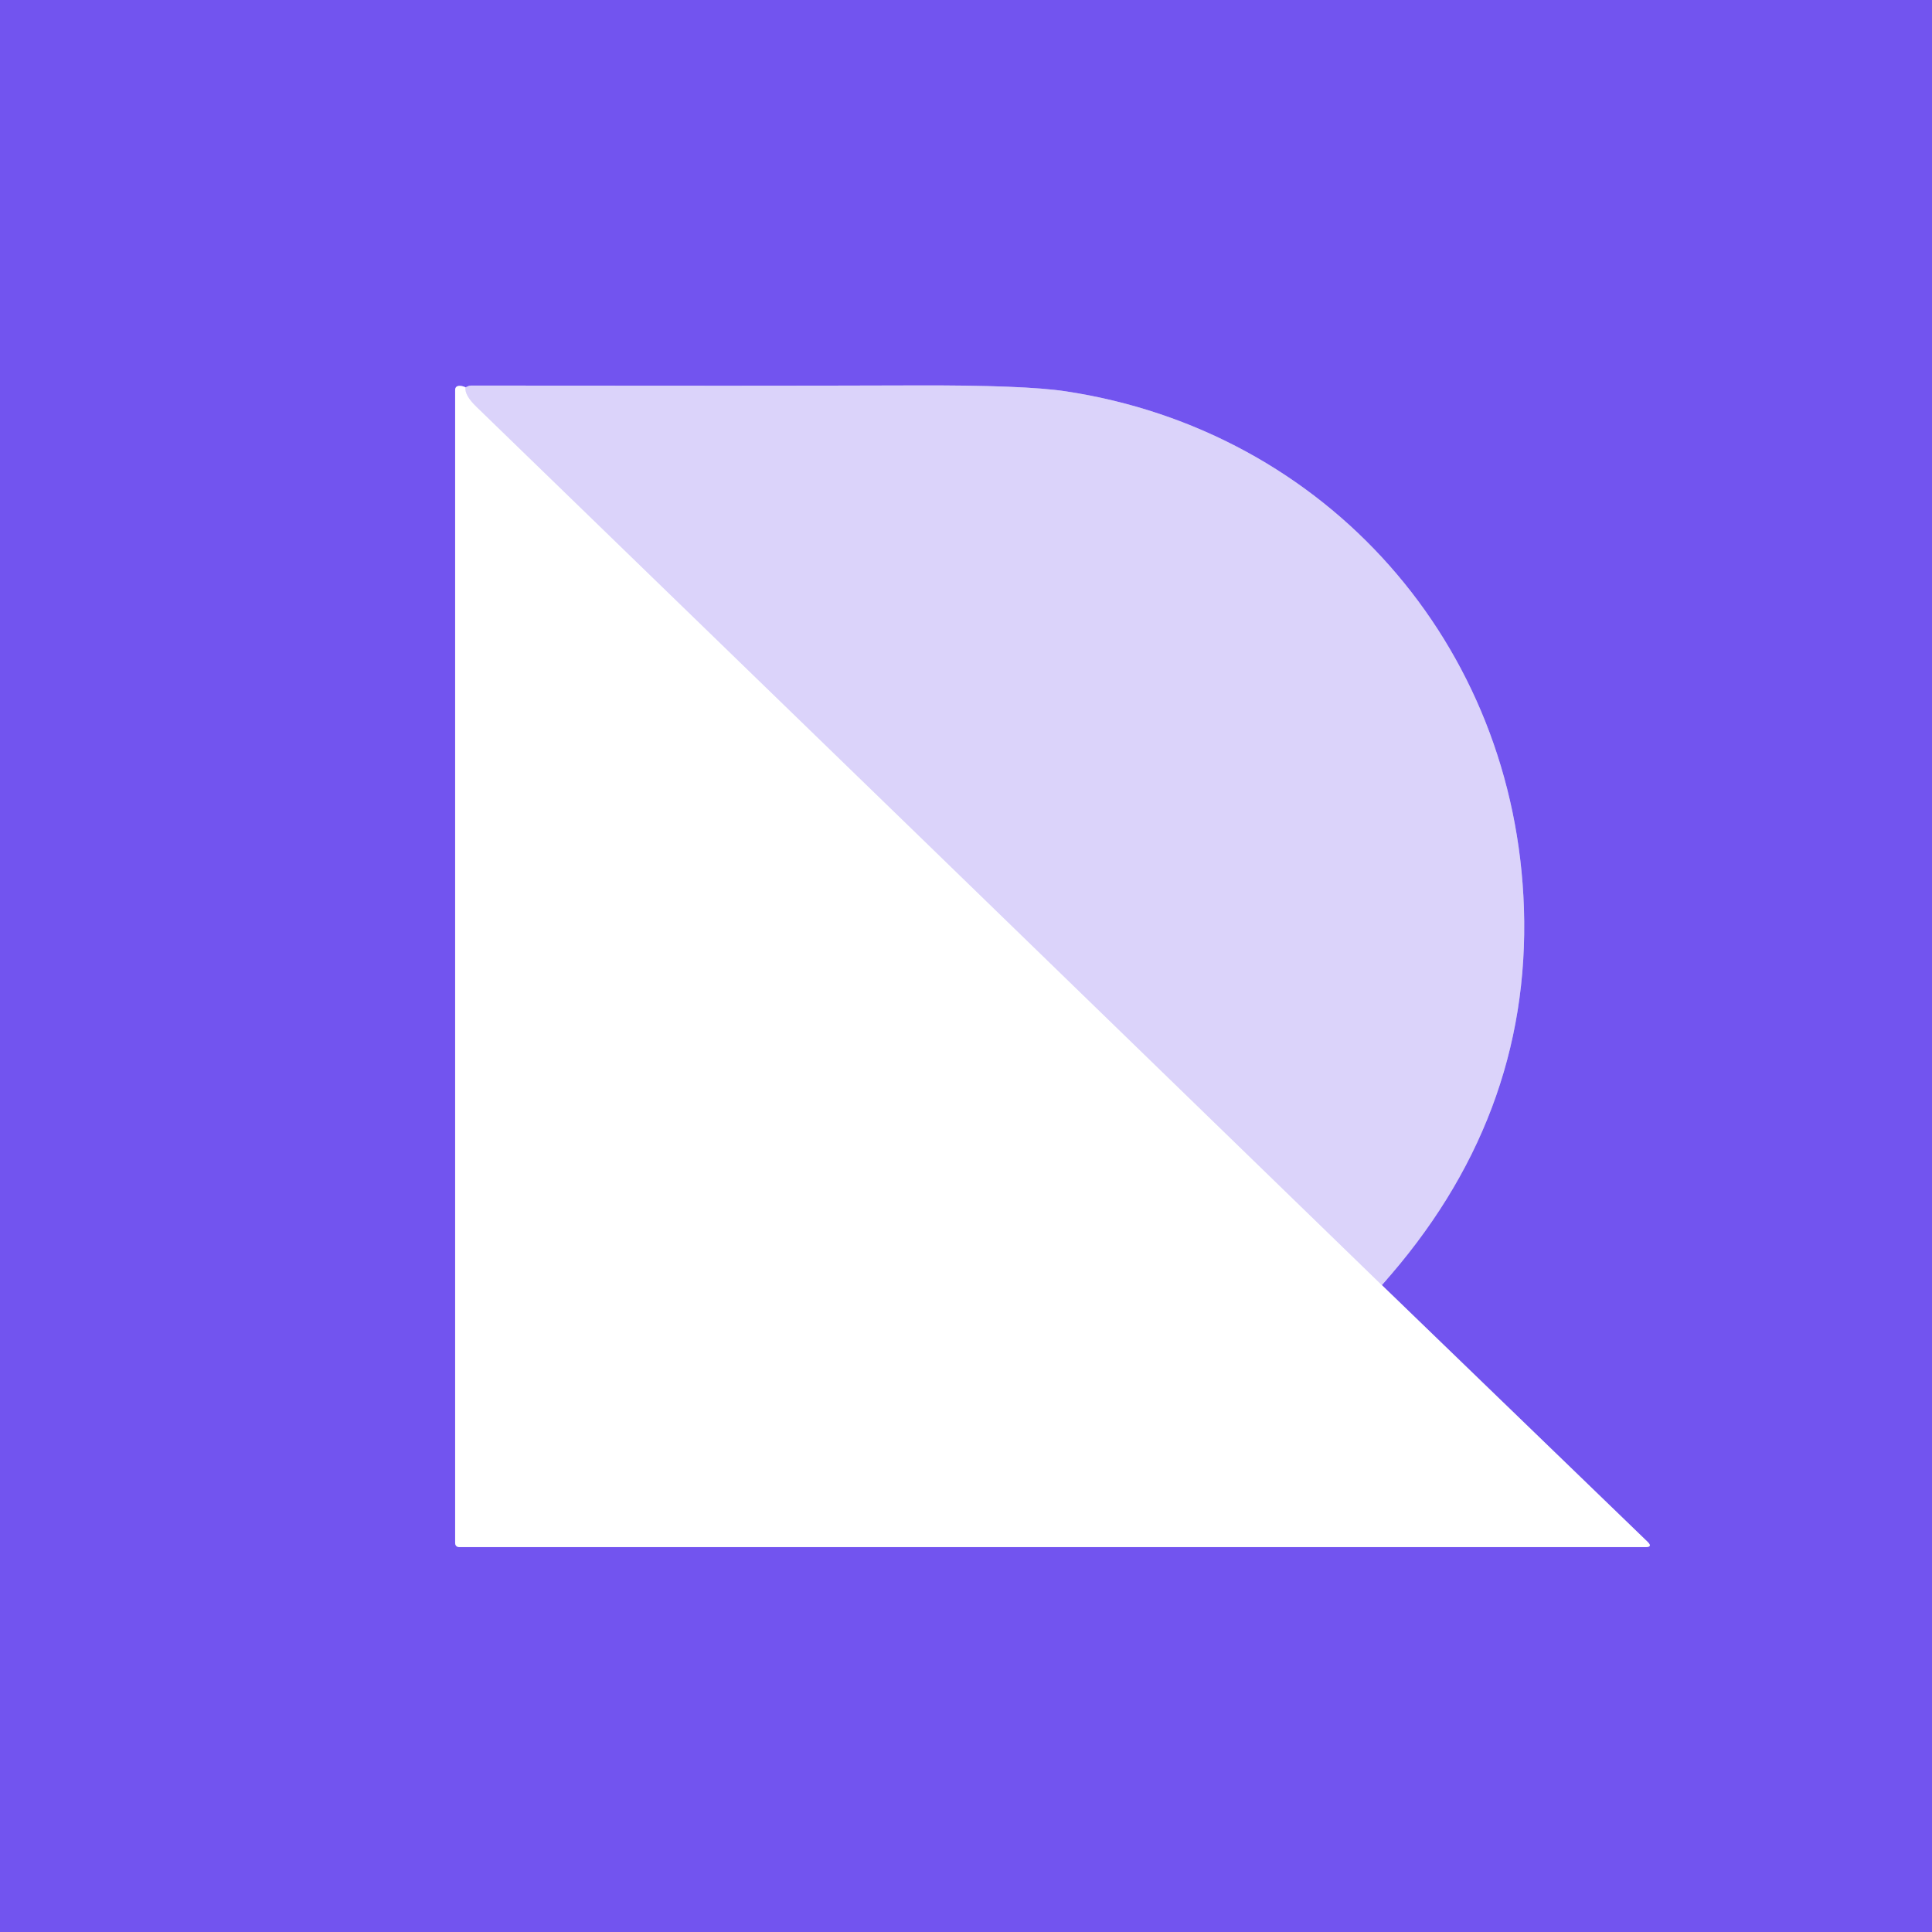 <?xml version="1.0" encoding="UTF-8" standalone="no"?>
<!DOCTYPE svg PUBLIC "-//W3C//DTD SVG 1.1//EN" "http://www.w3.org/Graphics/SVG/1.1/DTD/svg11.dtd">
<svg xmlns="http://www.w3.org/2000/svg" version="1.1" viewBox="0.00 0.00 256.00 256.00">
<rect x="0.00" y="0.00" width="256.00" height="256.00" fill="#333333" stroke="none"/>
<g stroke-width="2.00" fill="none" stroke-linecap="butt">
<path stroke="#a794f5" vector-effect="non-scaling-stroke" d="
  M 183.10 170.28
  Q 202.83 148.23 201.93 120.37
  C 200.79 85.36 175.78 57.08 141.21 51.85
  Q 135.74 51.02 121.26 51.07
  Q 101.01 51.14 62.40 51.09
  Q 62.16 51.09 61.96 51.20
  Q 61.85 51.27 61.68 51.32"
/>
<path stroke="#b9aaf7" vector-effect="non-scaling-stroke" d="
  M 61.68 51.32
  Q 61.25 51.12 60.88 51.13
  Q 60.31 51.14 60.31 51.71
  L 60.31 204.40
  Q 60.31 205.00 60.91 205.00
  L 218.03 205.00
  Q 219.03 205.00 218.31 204.30
  L 183.10 170.28"
/>
<path stroke="#ede9fd" vector-effect="non-scaling-stroke" d="
  M 61.68 51.32
  Q 61.54 52.36 63.11 53.88
  Q 123.16 112.08 183.10 170.28"
/>
</g>
<path fill="#7254ef" d="
  M 256.00 0.00
  L 256.00 256.00
  L 0.00 256.00
  L 0.00 0.00
  L 256.00 0.00
  Z
  M 183.10 170.28
  Q 202.83 148.23 201.93 120.37
  C 200.79 85.36 175.78 57.08 141.21 51.85
  Q 135.74 51.02 121.26 51.07
  Q 101.01 51.14 62.40 51.09
  Q 62.16 51.09 61.96 51.20
  Q 61.85 51.27 61.68 51.32
  Q 61.25 51.12 60.88 51.13
  Q 60.31 51.14 60.31 51.71
  L 60.31 204.40
  Q 60.31 205.00 60.91 205.00
  L 218.03 205.00
  Q 219.03 205.00 218.31 204.30
  L 183.10 170.28
  Z"
/>
<path fill="#ffffff" d="
  M 61.68 51.32
  Q 61.54 52.36 63.11 53.88
  Q 123.16 112.08 183.10 170.28
  L 218.31 204.30
  Q 219.03 205.00 218.03 205.00
  L 60.91 205.00
  Q 60.31 205.00 60.31 204.40
  L 60.31 51.71
  Q 60.31 51.14 60.88 51.13
  Q 61.25 51.12 61.68 51.32
  Z"
/>
<path fill="#dbd3fa" d="
  M 183.10 170.28
  Q 123.16 112.08 63.11 53.88
  Q 61.54 52.36 61.68 51.32
  Q 61.85 51.27 61.96 51.20
  Q 62.16 51.09 62.40 51.09
  Q 101.01 51.14 121.26 51.07
  Q 135.74 51.02 141.21 51.85
  C 175.78 57.08 200.79 85.36 201.93 120.37
  Q 202.83 148.23 183.10 170.28
  Z"
/>
</svg>
